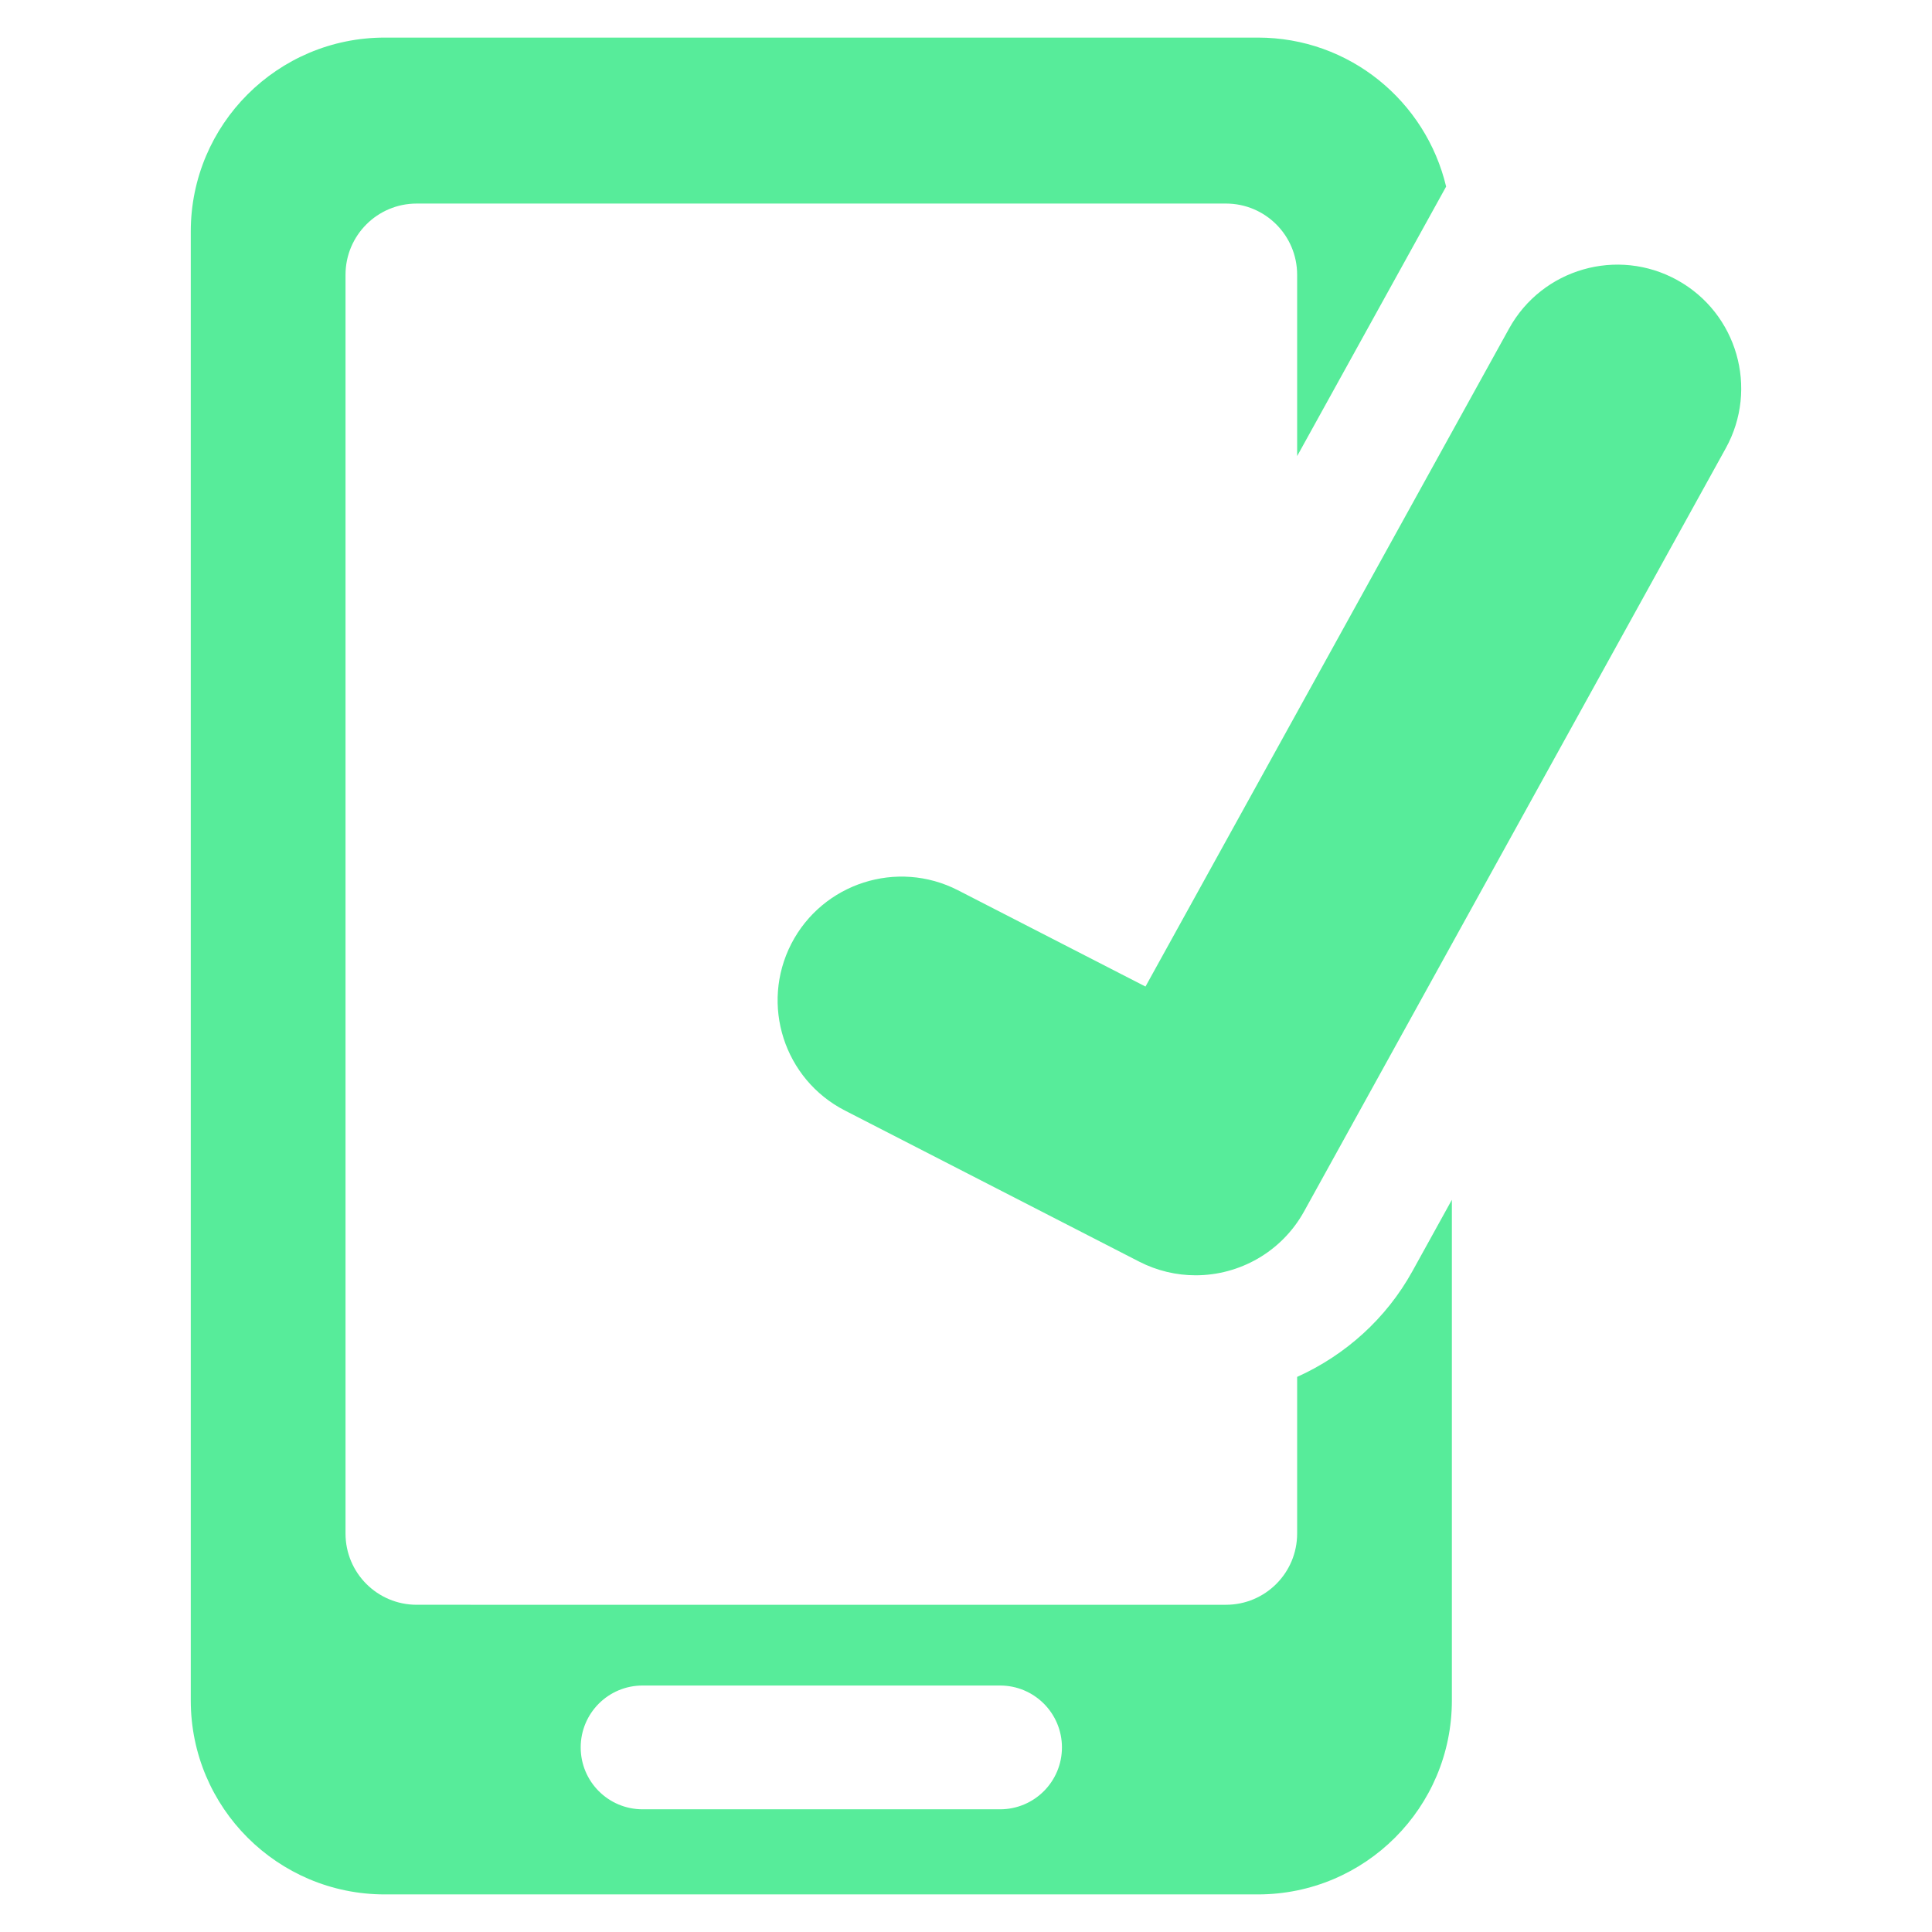 <!DOCTYPE svg PUBLIC "-//W3C//DTD SVG 1.1//EN" "http://www.w3.org/Graphics/SVG/1.1/DTD/svg11.dtd">
<!-- Uploaded to: SVG Repo, www.svgrepo.com, Transformed by: SVG Repo Mixer Tools -->
<svg fill="#57EC9A" version="1.1" id="Layer_1" xmlns="http://www.w3.org/2000/svg" xmlns:xlink="http://www.w3.org/1999/xlink" width="800px" height="800px" viewBox="0 0 512 512" enable-background="new 0 0 512 512" xml:space="preserve">
<g id="SVGRepo_bgCarrier" stroke-width="0"/>
<g id="SVGRepo_tracerCarrier" stroke-linecap="round" stroke-linejoin="round"/>
<g id="SVGRepo_iconCarrier"> <g> <path d="M343.755,364.892v41.519c0,10.428-8.443,18.87-18.857,18.87H110.419c-10.415,0-18.853-8.442-18.853-18.87V72.817 c0-10.428,8.438-18.871,18.853-18.871h214.479c10.415,0,18.857,8.443,18.857,18.871v48.053l39.484-71.424 c-5.383-22.617-25.601-39.484-49.881-39.484h-231.4c-28.384,0-51.402,23.005-51.402,51.389v389.303 c0,28.385,23.018,51.385,51.402,51.385h231.4c28.384,0,51.402-23,51.402-51.385V317.958l-10.463,18.934 C367.349,349.464,356.52,359.138,343.755,364.892z M265.026,479.483h-94.731c-9.067,0-16.404-7.337-16.404-16.404 c0-9.063,7.337-16.399,16.404-16.399h94.731c9.063,0,16.4,7.337,16.4,16.399C281.426,472.146,274.089,479.483,265.026,479.483z"/> <path d="M444.49,74.227c-15.855-8.76-35.801-3.011-44.561,12.831l-96.363,174.388l-49.689-25.516 c-16.101-8.265-35.881-1.904-44.177,14.192c-8.269,16.131-1.909,35.895,14.205,44.176l77.993,40.047 c4.772,2.449,9.901,3.621,14.959,3.621c11.569,0,22.764-6.137,28.741-16.934l111.742-202.228 C466.116,102.949,460.35,82.99,444.49,74.227z"/> </g> </g>
</svg>
